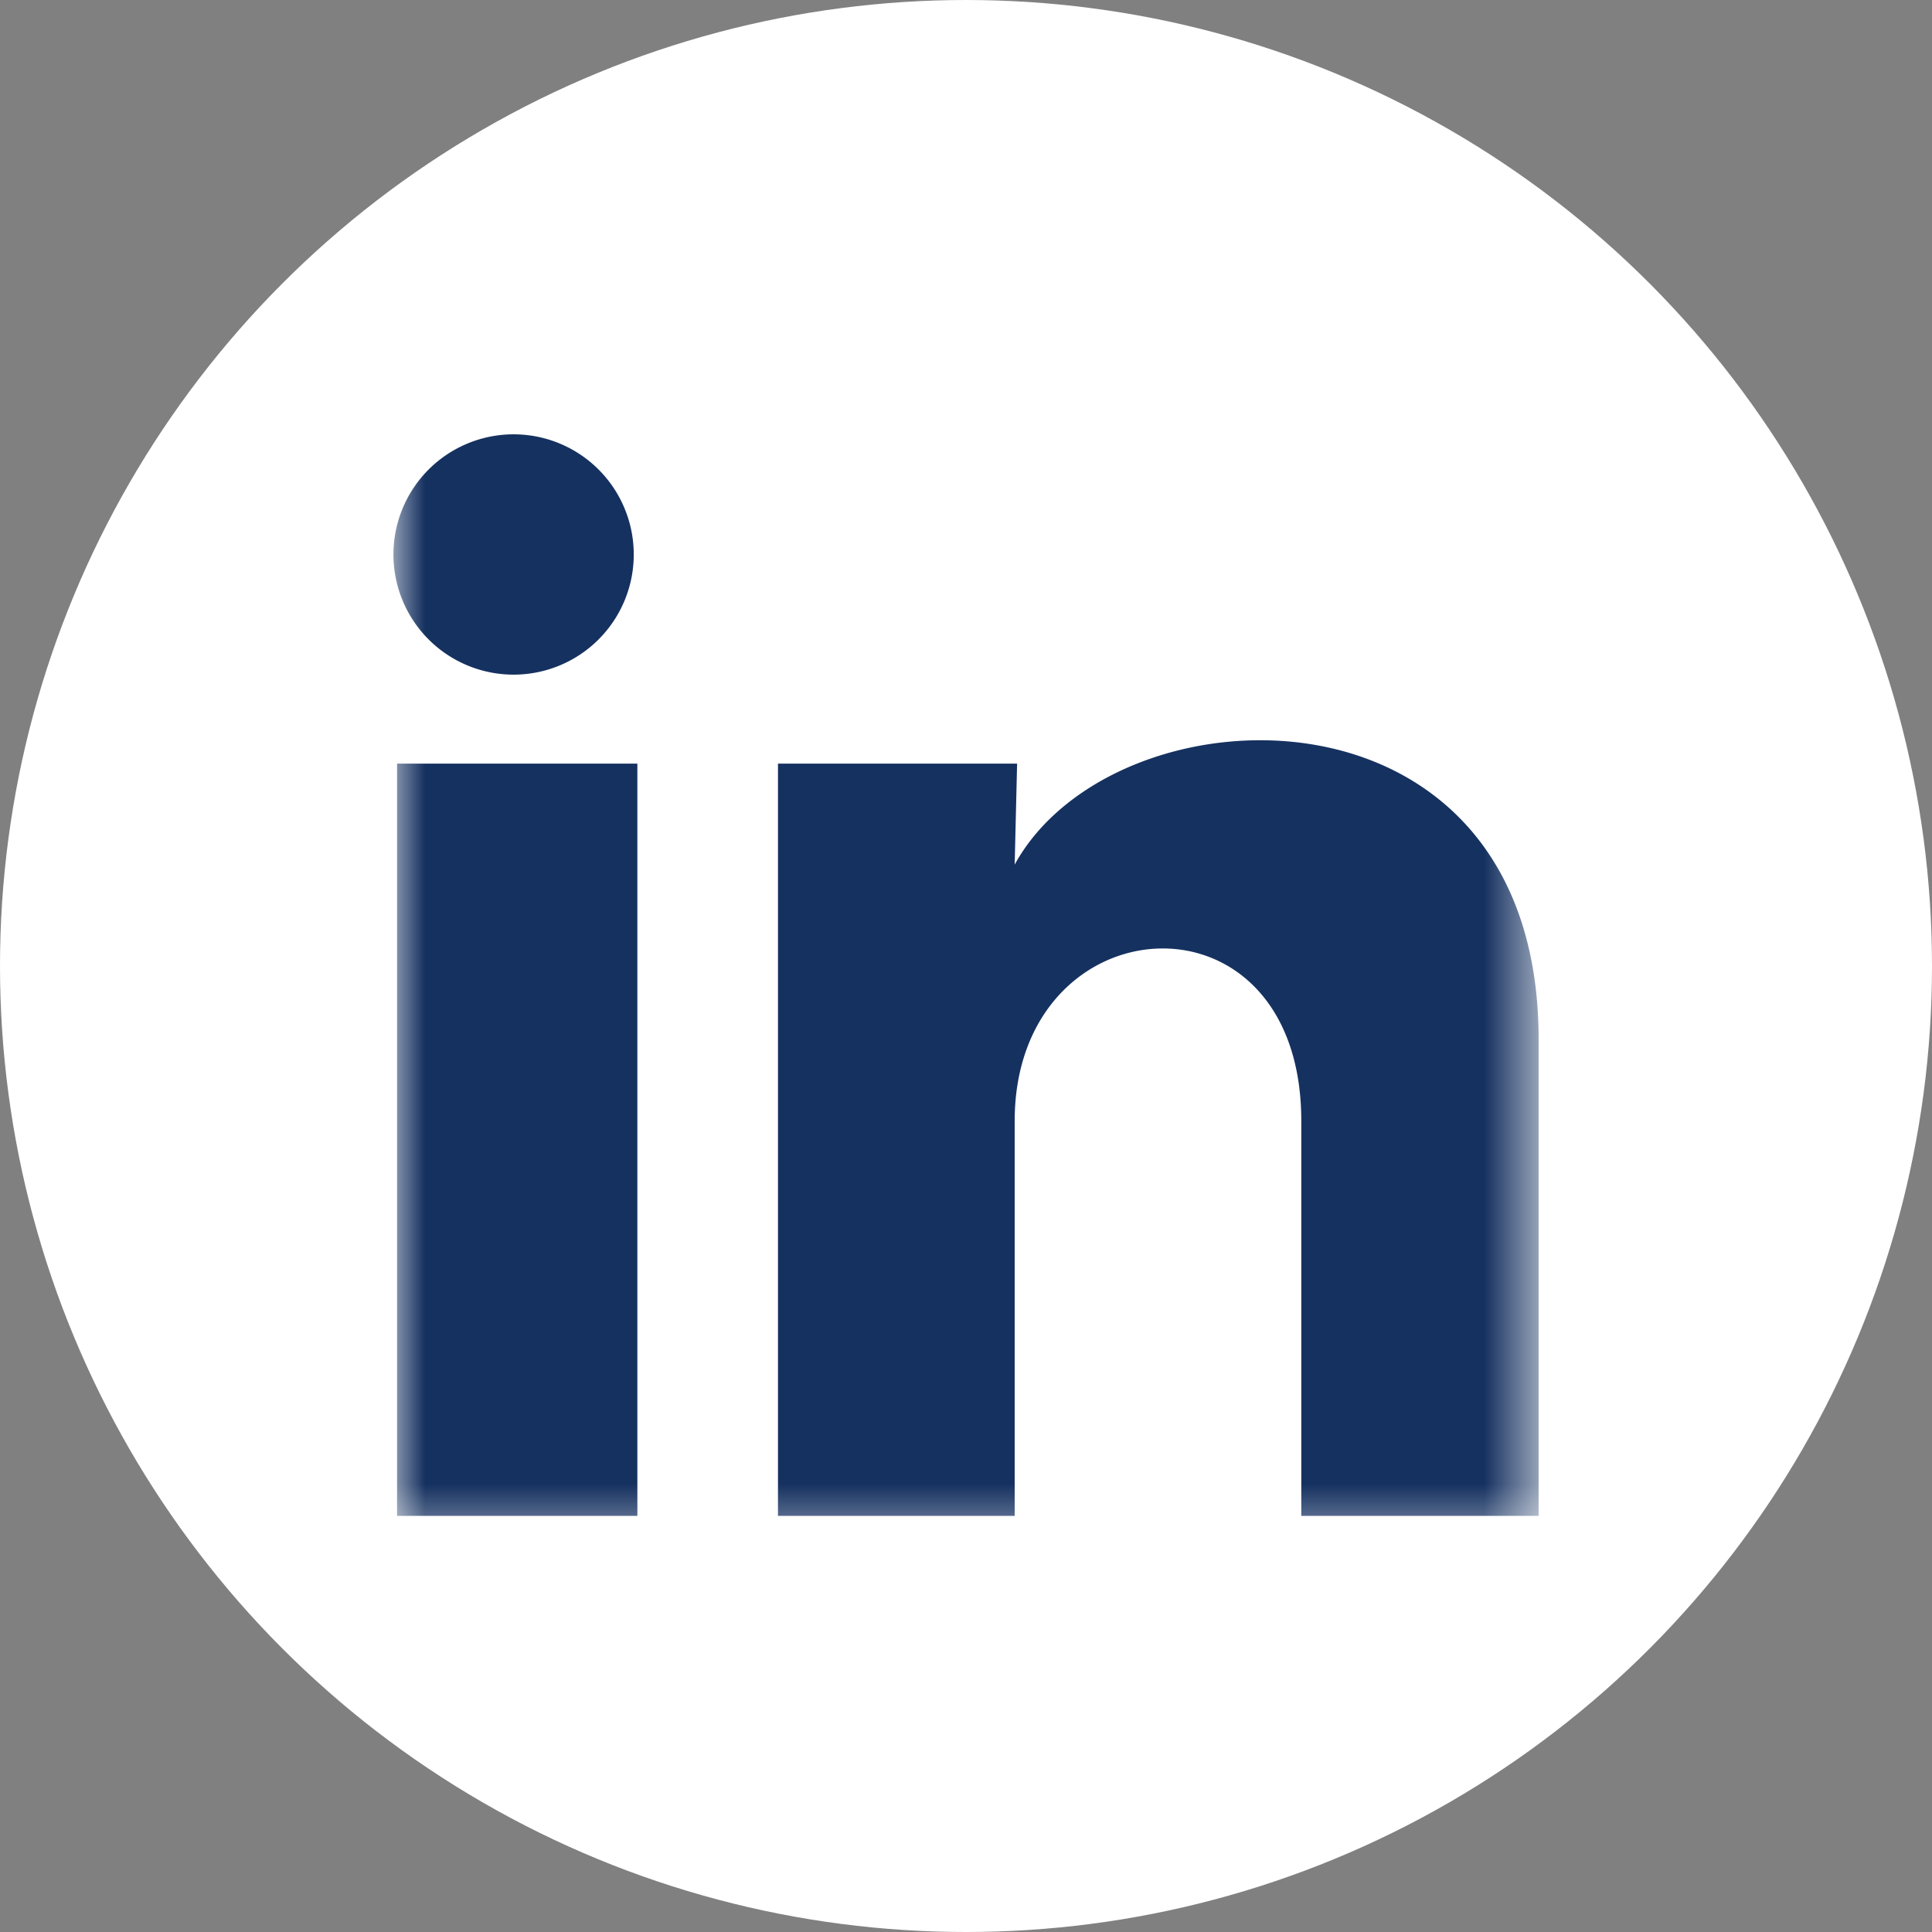 <svg width="31" height="31" viewBox="0 0 31 31" xmlns="http://www.w3.org/2000/svg" xmlns:xlink="http://www.w3.org/1999/xlink">
    <rect x="0" y="0" width="31" height="31" fill="#808080" stroke="none"/>
    <defs>
        <path id="w9x4s1vmda" d="M5 5h21v21.12H5z"/>
        <path id="w95ls1dldc" d="M0 0h18.375v18.48H0z"/>
    </defs>
    <g fill="none" fill-rule="evenodd">
        <circle fill="#FFF" cx="15.5" cy="15.5" r="15.5"/>
        <mask id="f9sbz6x8mb" fill="#fff">
            <use xlink:href="#w9x4s1vmda"/>
        </mask>
        <g mask="url(#f9sbz6x8mb)">
            <g transform="translate(6.313 6.313)">
                <mask id="mx6k0xkt3d" fill="#fff">
                    <use xlink:href="#w95ls1dldc"/>
                </mask>
                <path d="M3.856 2.585A1.928 1.928 0 1 1 0 2.583a1.928 1.928 0 0 1 3.856.002zm.058 3.355H.058v12.07h3.856V5.94zm6.093 0H6.17v12.07h3.798v-6.334c0-3.528 4.599-3.856 4.599 0v6.334h3.808v-7.645c0-5.948-6.806-5.726-8.407-2.805l.039-1.62z" fill="#153160" fill-rule="nonzero" mask="url(#mx6k0xkt3d)"/>
            </g>
        </g>
    </g>
</svg>
